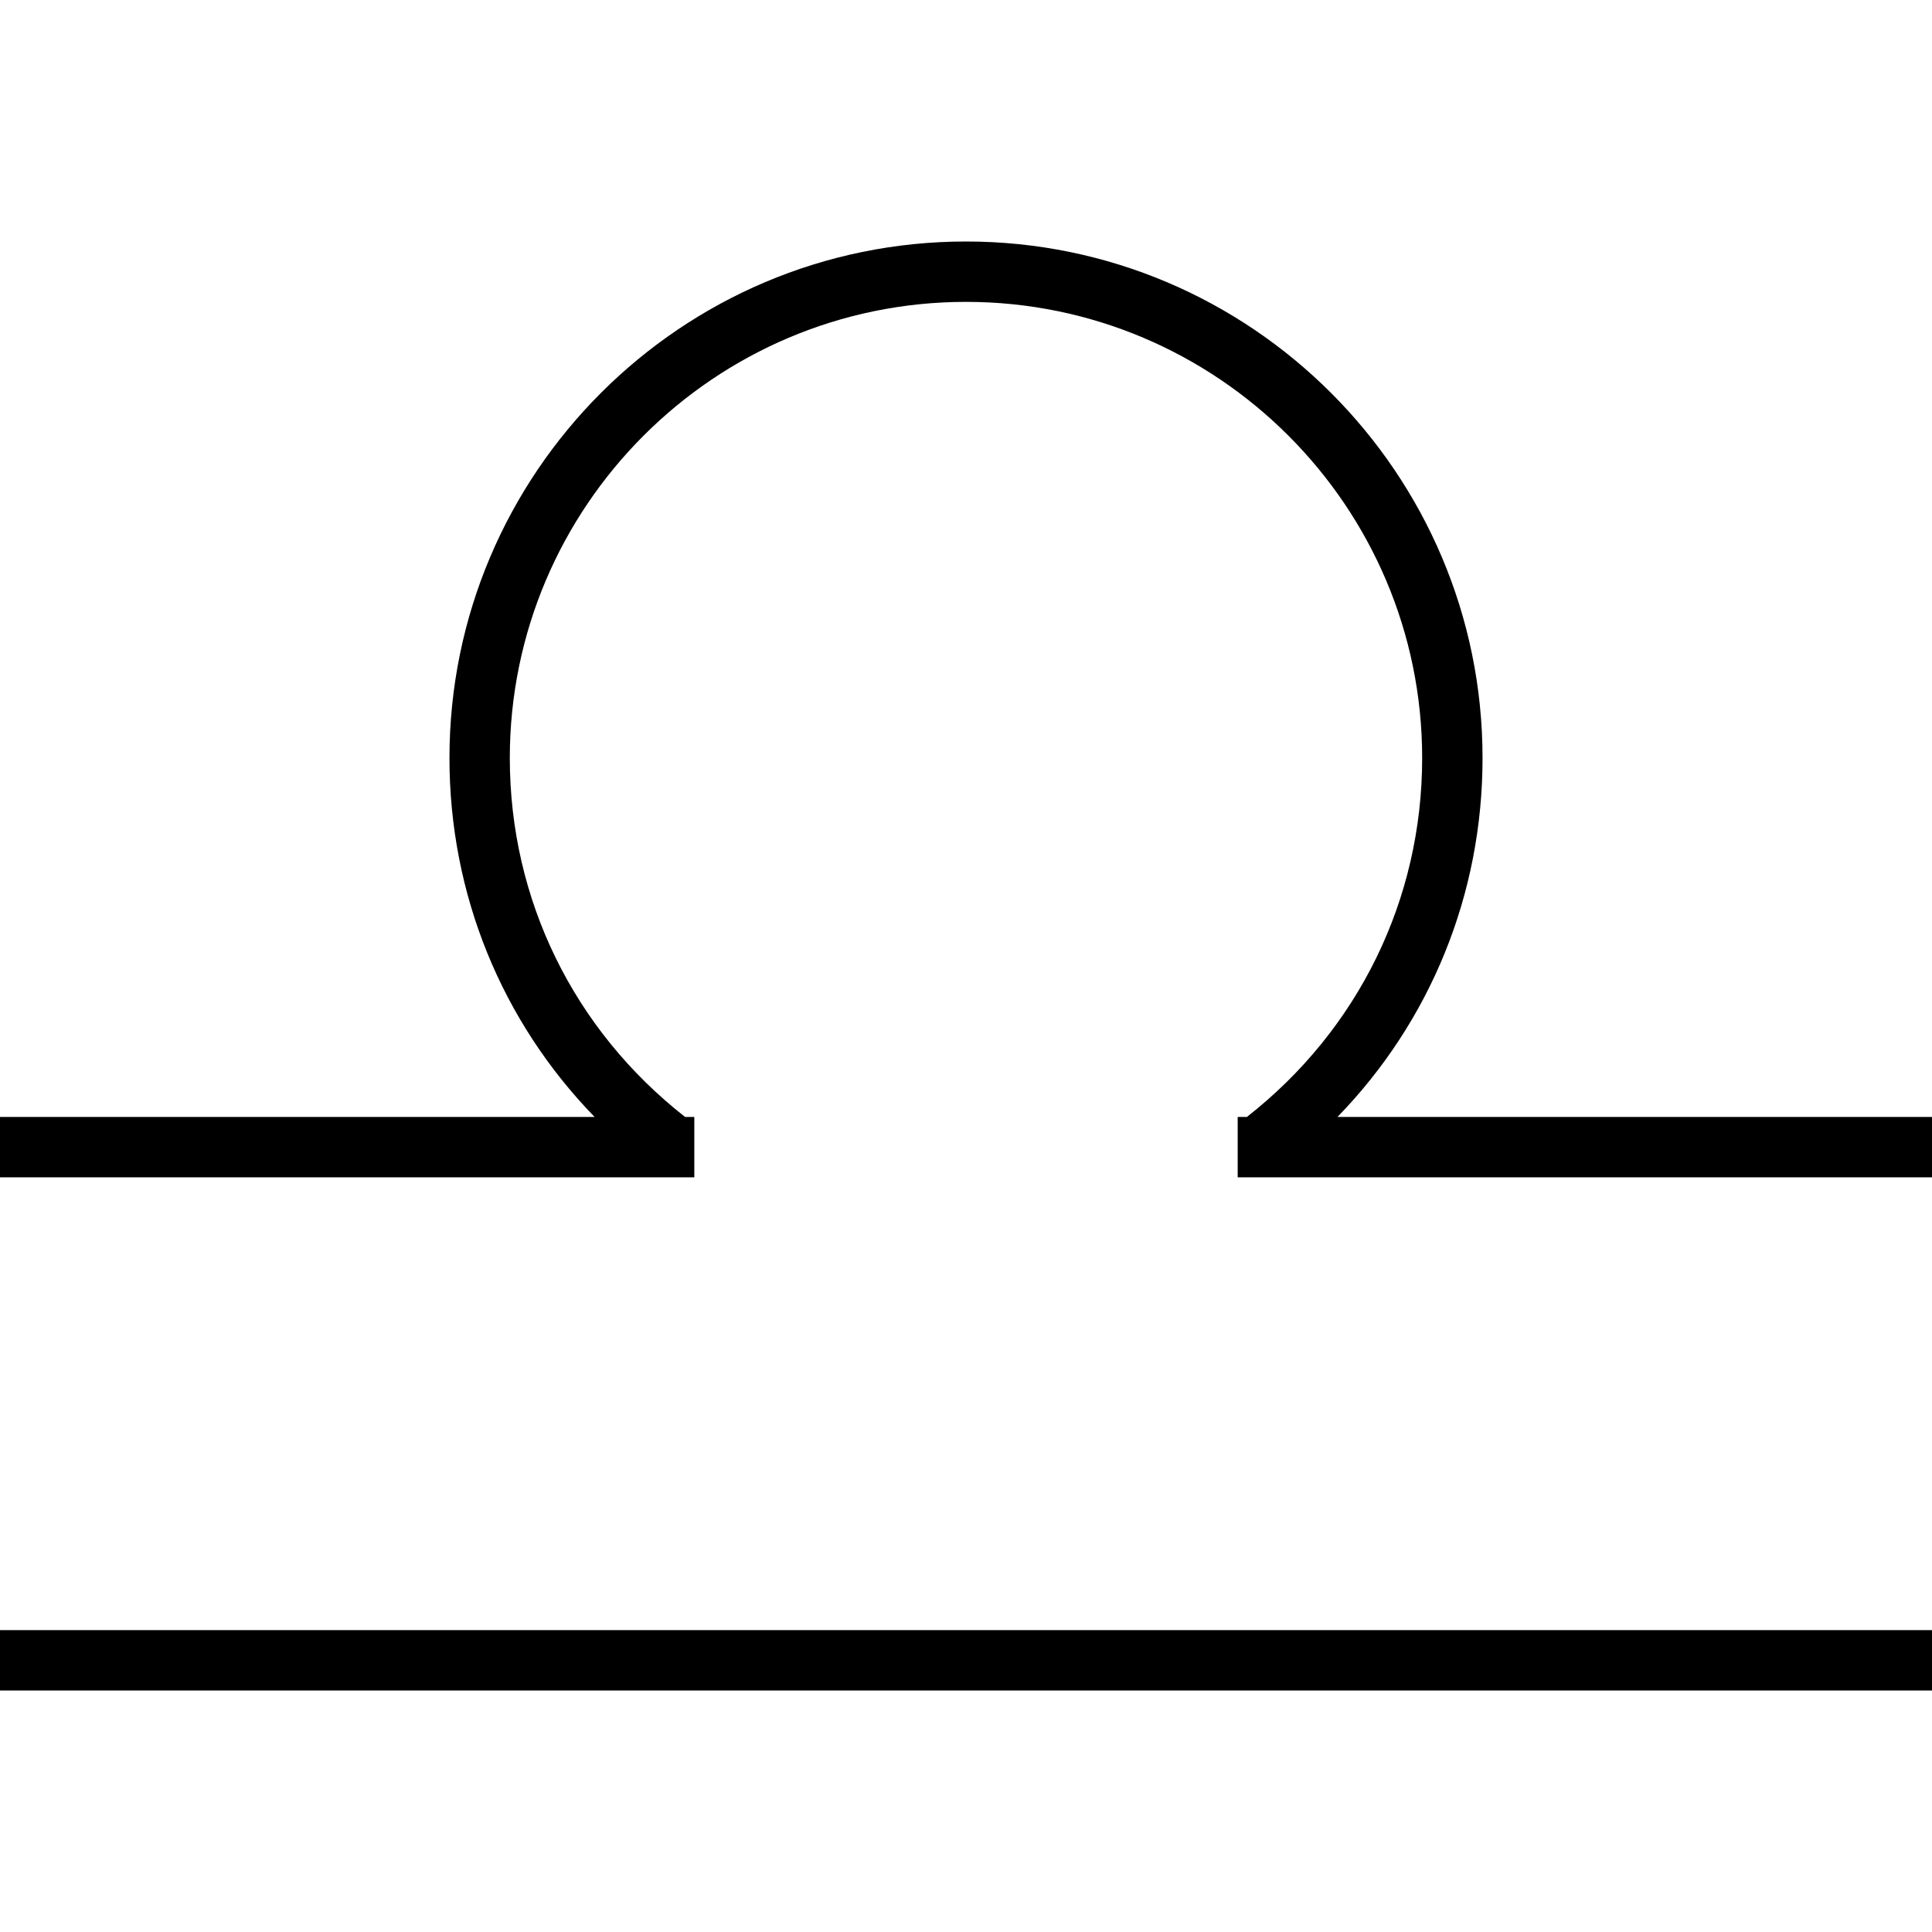 <svg version="1.1" id="Layer_1" xmlns="http://www.w3.org/2000/svg" xmlns:xlink="http://www.w3.org/1999/xlink" x="0px" y="0px"
	   viewBox="0 0 64 64" enable-background="new 0 0 64 64" xml:space="preserve">
<g>
	<path d="M49.111,25.111C49.111,15.676,41.436,8,32,8s-17.111,7.676-17.111,17.111c0,4.514,1.728,8.719,4.807,11.889H0v2h23v-2
		h-0.306c-3.687-2.887-5.806-7.197-5.806-11.889C16.889,16.779,23.668,10,32,10s15.111,6.779,15.111,15.111
		c0,4.692-2.119,9.002-5.806,11.889H41v2h23v-2H44.306C47.384,33.831,49.111,29.627,49.111,25.111z"/>
	<rect y="54" width="64" height="2"/>
</g>
</svg>
